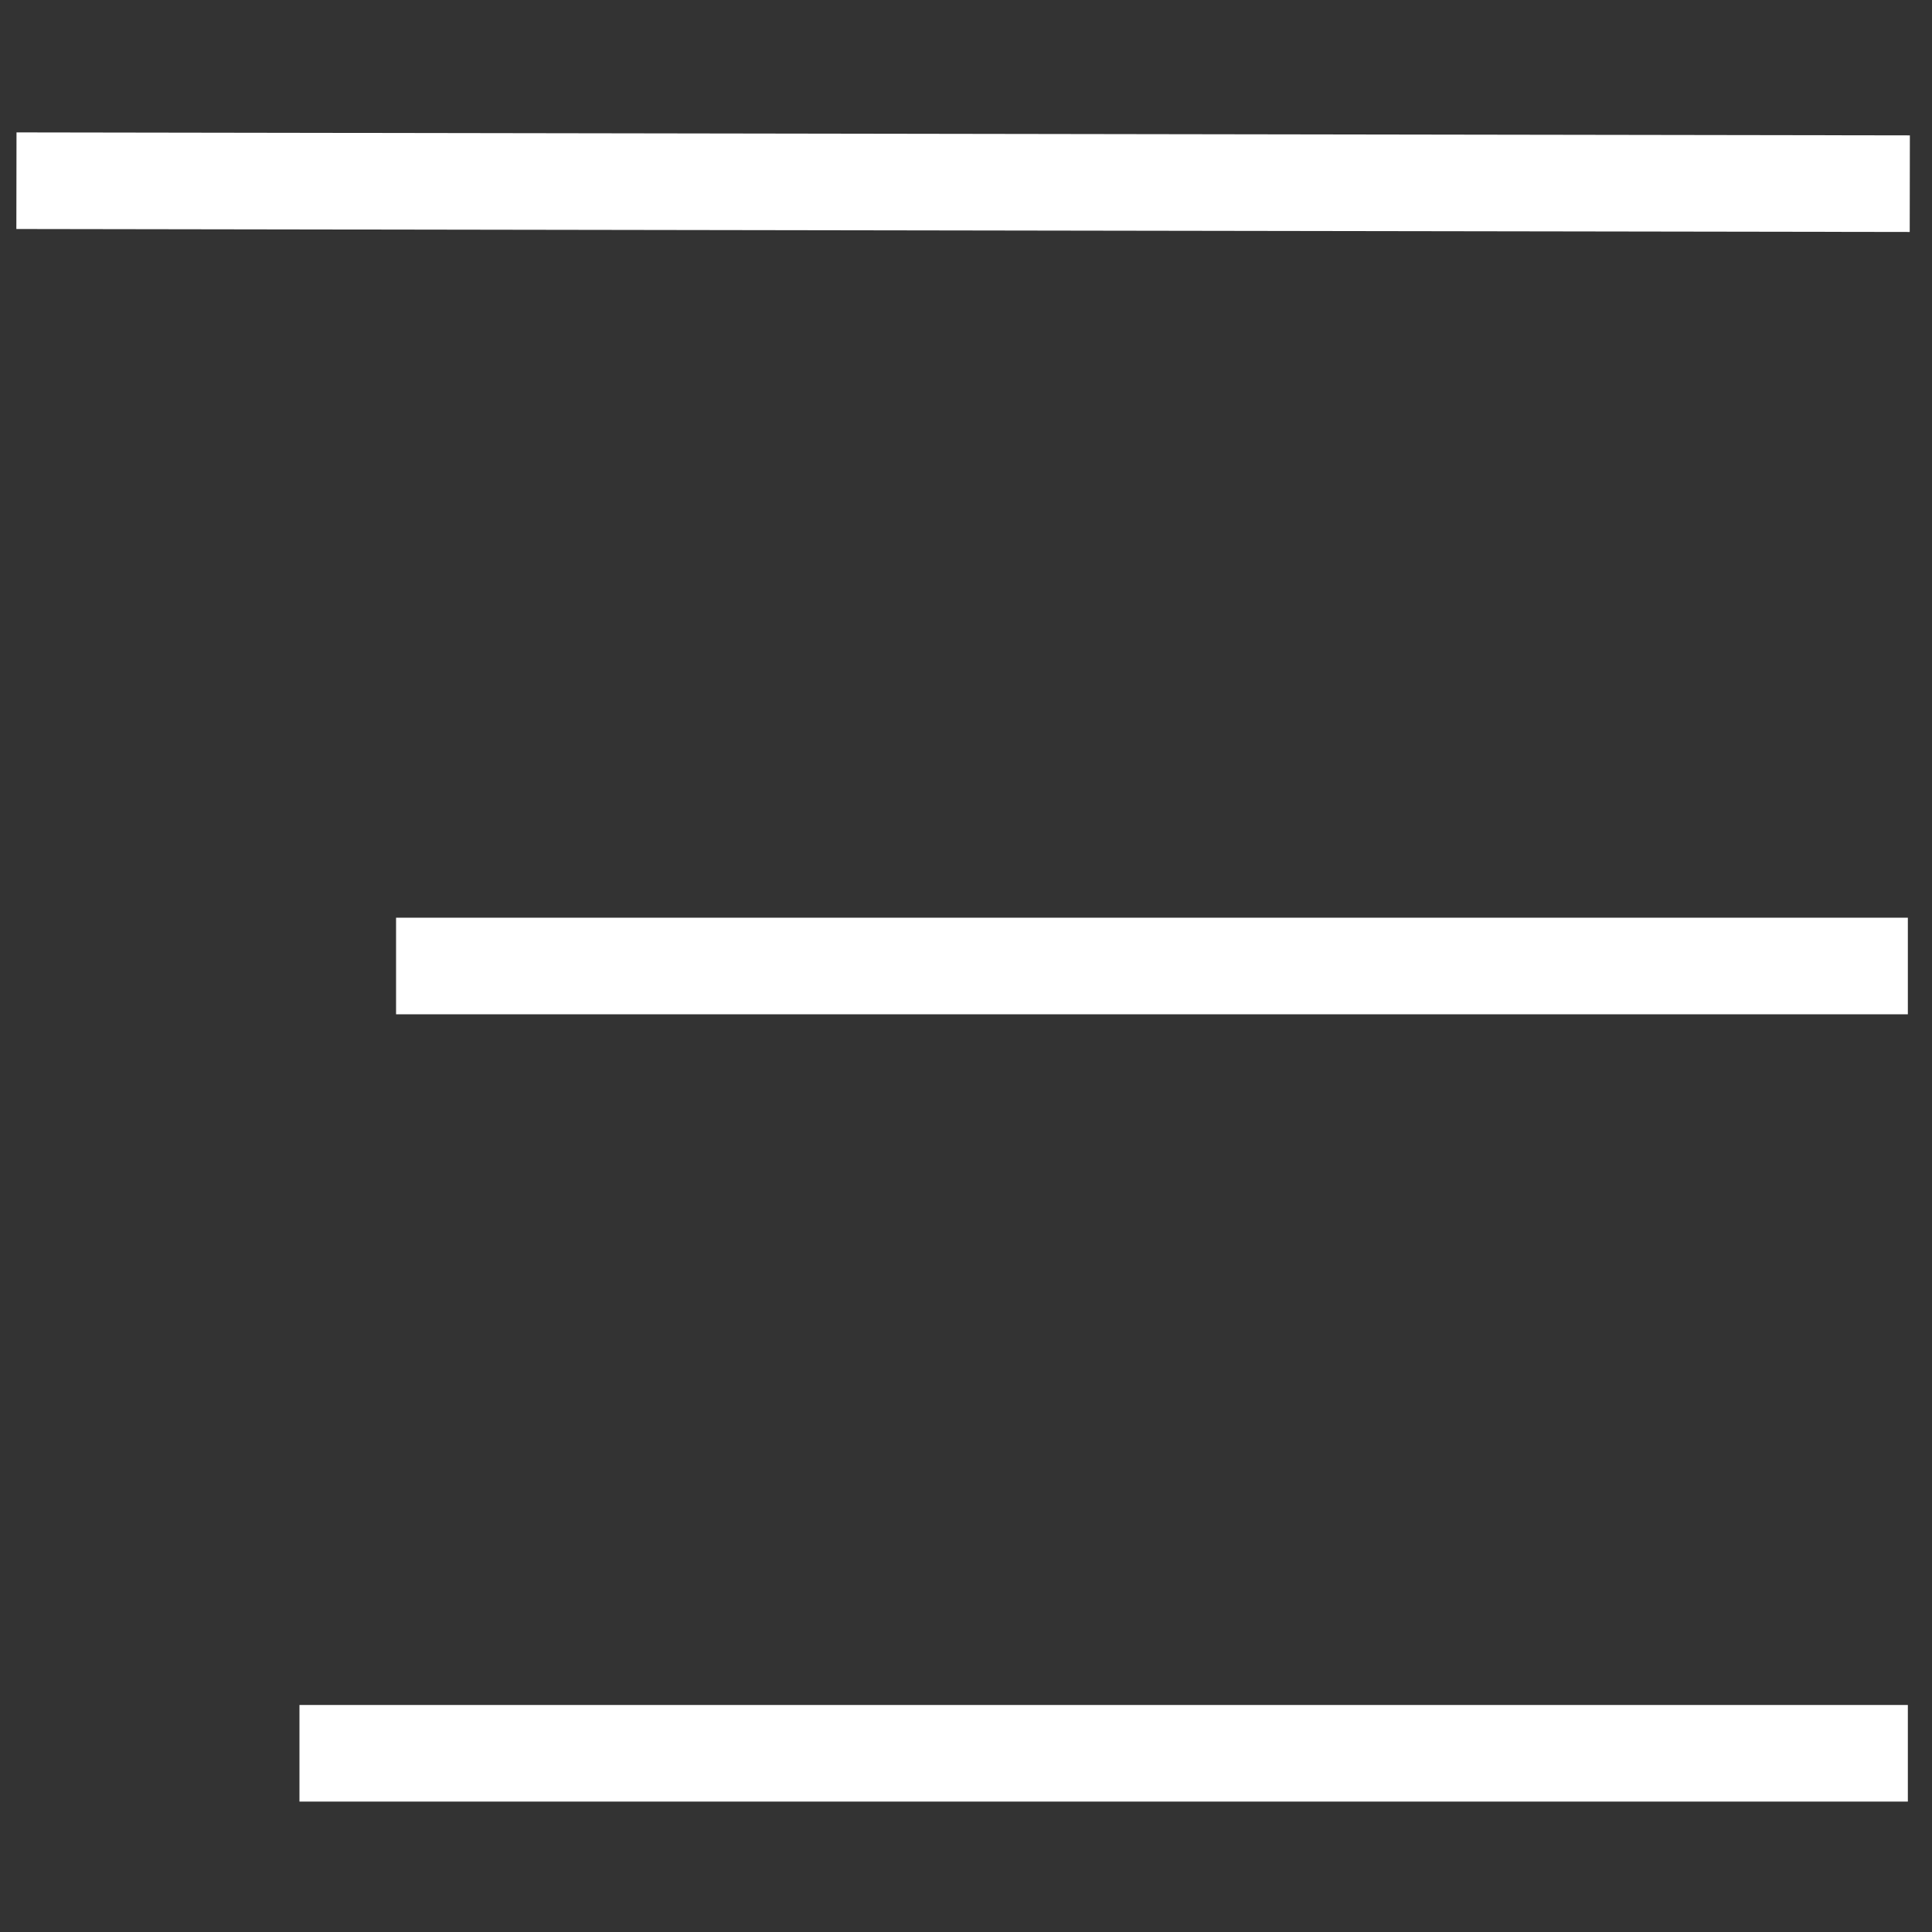 <?xml version="1.0" encoding="utf-8"?>
<!-- Generator: Adobe Illustrator 24.0.3, SVG Export Plug-In . SVG Version: 6.00 Build 0)  -->
<svg version="1.1" id="Layer_1" xmlns="http://www.w3.org/2000/svg" xmlns:xlink="http://www.w3.org/1999/xlink" x="0px" y="0px"
	 viewBox="0 0 40 40" style="enable-background:new 0 0 40 40;" xml:space="preserve">
<rect x="0" y="0" width="40" height="40" fill="#333333" stroke="none"/>
<style type="text/css">
	.st0{fill:#FFFFFF;}
</style>
<title>nav</title>
<rect x="18.9" y="-15.8" transform="matrix(1.570732e-03 -1 1 1.570732e-03 16.109 23.666)" class="st0" width="2" height="39.2"/>
<rect x="8.2" y="19" class="st0" width="31.3" height="2"/>
<rect x="6.2" y="35.3" class="st0" width="33.3" height="2"/>
</svg>
